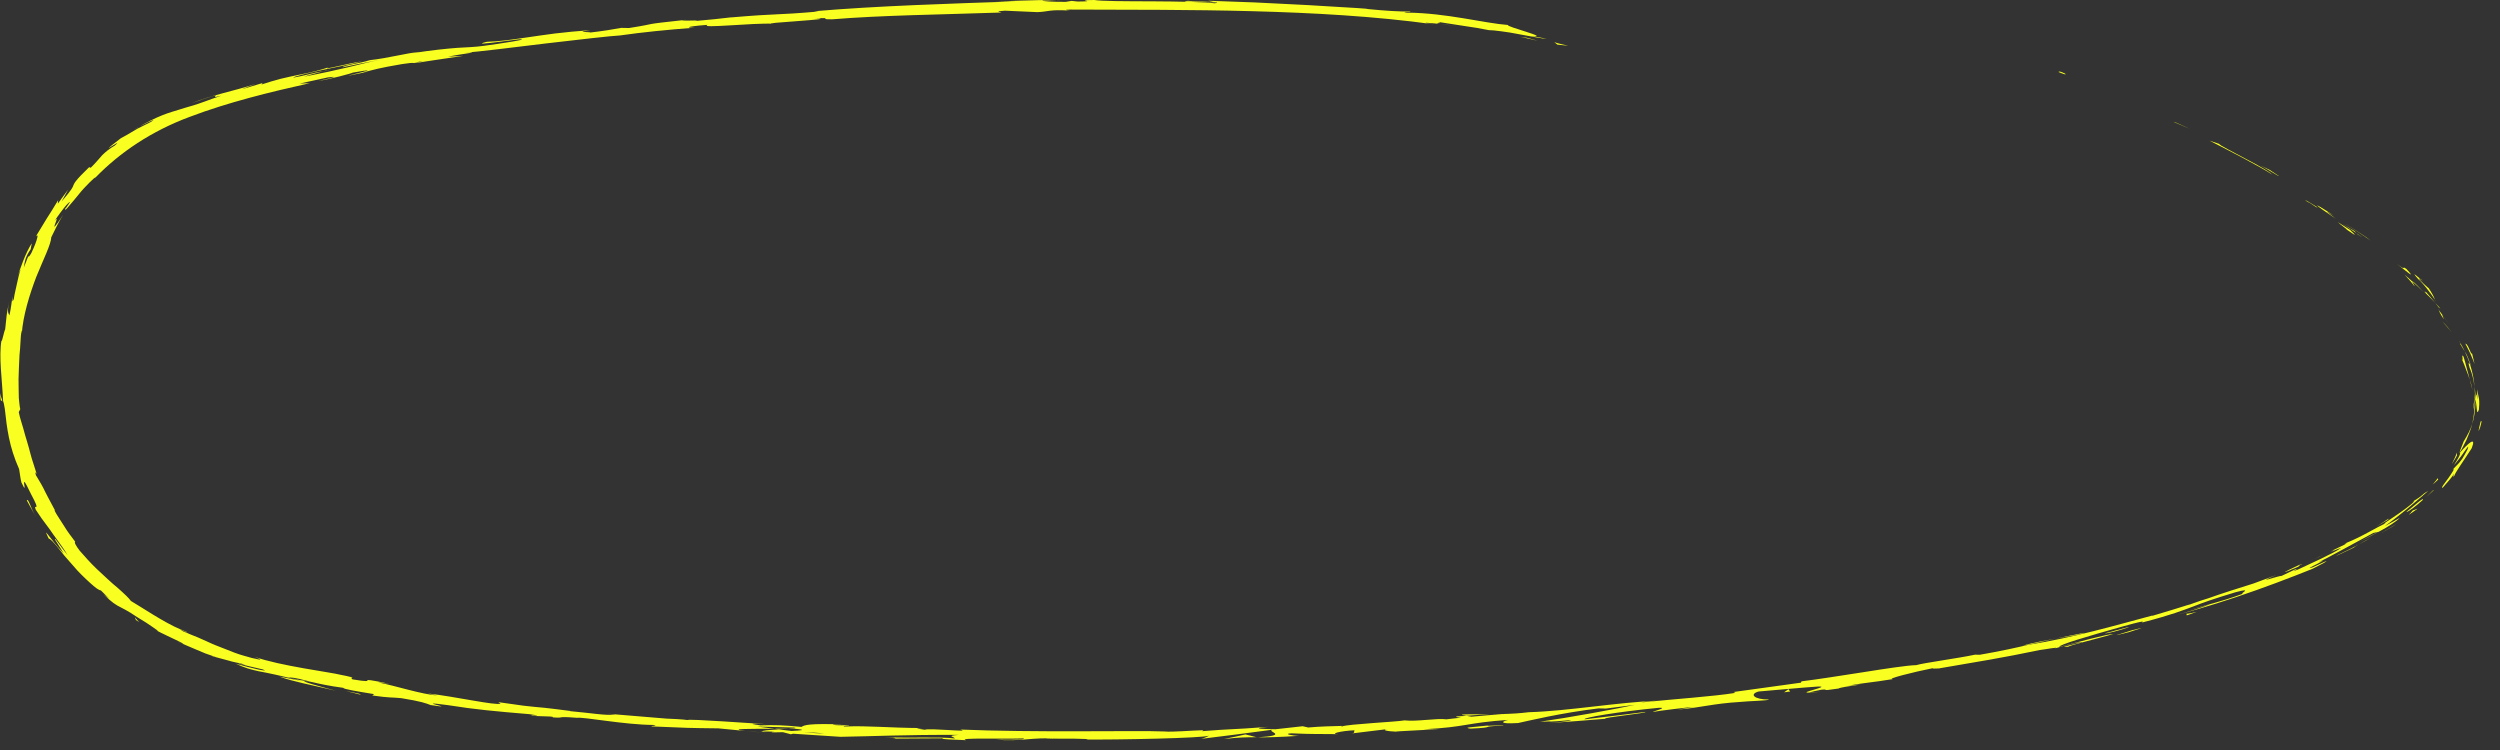 <?xml version="1.0" encoding="UTF-8"?> <svg xmlns="http://www.w3.org/2000/svg" width="120" height="36" viewBox="0 0 120 36" fill="none"><rect x="0" y="0" width="120" height="36" fill="#333333" stroke="none"/> <path d="M99.094 3.52C98.777 3.373 98.849 3.465 98.795 3.451C99.342 3.682 99.094 3.503 99.094 3.52Z" fill="#F9FF20"></path> <path d="M104.432 5.878L104.324 5.849C104.594 5.959 104.857 6.075 105.12 6.189C104.89 6.085 104.666 5.978 104.432 5.878Z" fill="#F9FF20"></path> <path d="M109.074 8.385C108.735 8.072 107.424 7.451 106.617 6.988L106.498 6.9L106.059 6.753C107.085 7.275 108.418 7.962 109.074 8.383V8.385Z" fill="#F9FF20"></path> <path d="M111.202 9.959C111.094 9.847 111.725 10.256 110.684 9.61C110.73 9.645 110.745 9.657 110.77 9.676C110.86 9.736 110.993 9.814 111.199 9.959H111.202Z" fill="#F9FF20"></path> <path d="M110.773 9.678C111.04 9.888 110.319 9.393 110.773 9.678Z" fill="#F9FF20"></path> <path d="M112.805 11.038L112.211 10.66C112.308 10.758 112.802 11.114 112.6 10.993C113.184 11.397 113.083 11.302 112.805 11.04V11.038Z" fill="#F9FF20"></path> <path d="M113.387 11.387L113.092 11.183C113.131 11.226 113.203 11.283 113.387 11.387Z" fill="#F9FF20"></path> <path d="M112.451 10.755C112.667 10.895 112.883 11.036 113.092 11.181C113.028 11.112 113.053 11.086 112.804 10.981C112.883 11 112.732 10.929 112.451 10.755Z" fill="#F9FF20"></path> <path d="M112.116 10.498C111.817 10.263 111.406 9.976 112.022 10.346C110.898 9.607 111.003 9.759 112.116 10.498Z" fill="#F9FF20"></path> <path d="M109.393 8.452L108.95 8.16L108.514 7.946C108.73 8.053 109.396 8.488 109.393 8.452Z" fill="#F9FF20"></path> <path d="M115.881 13.731C115.931 13.75 115.791 13.553 115.787 13.508C115.668 13.401 115.55 13.291 115.42 13.189C115.589 13.363 115.888 13.698 115.881 13.733V13.731Z" fill="#F9FF20"></path> <path d="M115.784 13.508C115.96 13.669 116.148 13.828 116.31 13.995C115.888 13.539 115.773 13.47 115.784 13.508Z" fill="#F9FF20"></path> <path d="M113.593 11.397C113.236 11.162 112.887 10.926 112.516 10.7C112.951 10.972 113.362 11.257 113.784 11.542L113.593 11.397Z" fill="#F9FF20"></path> <path d="M117.501 15.72C117.415 15.623 117.336 15.525 117.238 15.433C117.393 15.604 117.534 15.78 117.685 15.953L117.498 15.72H117.501Z" fill="#F9FF20"></path> <path d="M118.25 17.12C118.11 16.892 118.286 17.46 118.16 17.215C118.2 17.311 118.239 17.403 118.279 17.494C118.311 17.584 118.344 17.669 118.376 17.755C118.448 17.921 118.499 18.081 118.549 18.23C118.51 18.069 118.47 17.902 118.416 17.722C118.376 17.539 118.315 17.344 118.25 17.12Z" fill="#F9FF20"></path> <path d="M118.68 18.739C118.652 18.577 118.619 18.409 118.551 18.23C118.605 18.401 118.634 18.57 118.68 18.739Z" fill="#F9FF20"></path> <path d="M117.062 14.884C117.084 14.929 117.099 15.022 117.304 15.326L117.217 15.093C117.171 15.029 117.12 14.955 117.062 14.881V14.884Z" fill="#F9FF20"></path> <path d="M117.217 15.086V15.093C117.386 15.321 117.505 15.48 117.545 15.552C117.512 15.49 117.411 15.352 117.217 15.086Z" fill="#F9FF20"></path> <path d="M117.02 14.831C117.034 14.85 117.048 14.865 117.063 14.884C117.052 14.862 117.045 14.848 117.02 14.831Z" fill="#F9FF20"></path> <path d="M115.041 12.659C115.39 12.928 116.075 13.515 115.502 12.906C115.236 12.718 115.567 13.065 115.041 12.659Z" fill="#F9FF20"></path> <path d="M116.894 14.544C116.75 14.354 116.584 14.171 116.425 13.988C116.418 14.004 116.483 14.114 116.328 13.971C116.519 14.161 116.721 14.347 116.894 14.544Z" fill="#F9FF20"></path> <path d="M117.141 14.81L116.893 14.544L117.058 14.753L117.141 14.81Z" fill="#F9FF20"></path> <path d="M118.553 17.679C118.668 17.938 118.733 18.233 118.776 18.563C118.754 18.206 118.672 17.838 118.564 17.494C118.524 17.448 118.437 17.303 118.549 17.679H118.553Z" fill="#F9FF20"></path> <path d="M118.045 16.393C118.056 16.41 118.07 16.433 118.081 16.448C118.067 16.412 118.052 16.384 118.045 16.393Z" fill="#F9FF20"></path> <path d="M118.035 21.767C118.05 21.75 118.064 21.738 118.078 21.722C118.078 21.717 118.078 21.712 118.071 21.708L118.035 21.767Z" fill="#F9FF20"></path> <path d="M118.561 17.434C118.471 17.17 118.406 17.013 118.312 16.871C118.406 17.063 118.485 17.27 118.568 17.494C118.586 17.515 118.593 17.517 118.565 17.432L118.561 17.434Z" fill="#F9FF20"></path> <path d="M118.704 19.642C118.73 19.504 118.77 19.347 118.773 19.183C118.759 19.319 118.686 19.592 118.704 19.642Z" fill="#F9FF20"></path> <path d="M118.108 16.538C118.101 16.526 118.093 16.514 118.086 16.5C118.112 16.588 118.112 16.576 118.108 16.538Z" fill="#F9FF20"></path> <path d="M118.108 16.538C118.18 16.669 118.248 16.768 118.313 16.871C118.234 16.714 118.158 16.571 118.086 16.448C118.097 16.481 118.104 16.514 118.108 16.538Z" fill="#F9FF20"></path> <path d="M117.82 22.822C117.798 22.756 118.27 22.1 118.641 21.515C118.879 20.911 118.479 21.268 118.079 21.722C118.09 21.734 118.1 21.743 118.072 21.819C118.046 21.898 117.971 22.045 117.783 22.333C117.874 22.24 118.118 21.933 118.273 21.7C118.439 21.47 118.529 21.32 118.439 21.579C118.335 21.776 118.252 21.914 118.191 22.017C118.122 22.116 118.068 22.181 118.025 22.23C117.931 22.33 117.881 22.385 117.715 22.556C117.877 22.418 117.719 22.663 117.539 22.924C117.348 23.184 117.128 23.459 117.254 23.405C117.441 23.188 117.636 22.977 117.794 22.751C117.823 22.744 117.657 22.993 117.823 22.817L117.82 22.822Z" fill="#F9FF20"></path> <path d="M118.596 20.602L118.661 20.353C118.571 20.636 118.473 20.833 118.257 21.185C118.099 21.591 118.059 21.677 118.07 21.708C118.196 21.517 118.283 21.316 118.387 21.121C118.463 20.919 118.564 20.721 118.614 20.517L118.6 20.602H118.596Z" fill="#F9FF20"></path> <path d="M118.821 19.221C118.904 19.419 118.861 20.037 118.987 19.663C119.026 19.286 118.994 19.152 118.976 19.06C118.954 18.965 118.943 18.905 118.897 18.687C118.958 19.896 118.864 18.342 118.832 19.212C118.825 19.093 118.821 18.981 118.817 18.874C118.803 18.767 118.792 18.665 118.781 18.565C118.788 18.672 118.792 18.779 118.796 18.884C118.788 18.986 118.785 19.088 118.778 19.186C118.778 19.174 118.778 19.167 118.781 19.157V19.152C118.792 19.1 118.796 19.084 118.792 19.143C118.792 19.148 118.792 19.162 118.792 19.167C118.803 19.174 118.814 19.198 118.821 19.221C118.799 19.569 118.803 19.276 118.792 19.167C118.788 19.162 118.785 19.152 118.781 19.152C118.781 19.152 118.781 19.155 118.781 19.157C118.799 19.557 118.752 19.956 118.666 20.353C118.742 20.103 118.814 19.787 118.825 19.221H118.821Z" fill="#F9FF20"></path> <path d="M116.205 13.391C116.231 13.427 116.227 13.427 116.223 13.431C116.3 13.496 116.329 13.519 116.205 13.391Z" fill="#F9FF20"></path> <path d="M116.583 13.84C116.504 13.767 116.421 13.712 116.179 13.465C115.988 13.244 116.212 13.453 116.223 13.431C116.057 13.291 115.661 12.935 116.089 13.412L116.172 13.481C116.572 13.907 116.965 14.496 116.885 14.425C116.846 14.273 116.781 14.149 116.583 13.84Z" fill="#F9FF20"></path> <path d="M118.33 16.483C118.409 16.645 118.499 16.806 118.575 16.971C118.643 17.134 118.716 17.299 118.777 17.465C118.741 17.291 118.694 17.12 118.654 16.947L118.625 16.98C118.388 16.417 118.391 16.547 118.33 16.486V16.483Z" fill="#F9FF20"></path> <path d="M117.934 21.864V21.722C117.869 21.91 117.776 22.093 117.686 22.28C117.768 22.143 117.866 22.007 117.934 21.864Z" fill="#F9FF20"></path> <path d="M117.034 23.02L117.013 22.953C116.933 23.055 116.858 23.16 116.768 23.257C116.865 23.181 116.948 23.1 117.034 23.017V23.02Z" fill="#F9FF20"></path> <path d="M7.434 30.221L7.074 30.017C7.244 30.114 7.352 30.179 7.434 30.221Z" fill="#F9FF20"></path> <path d="M10.245 31.526L10.335 31.533C10.183 31.495 10.118 31.483 10.245 31.526Z" fill="#F9FF20"></path> <path d="M71.521 34.288C70.844 34.293 70.087 34.272 70.177 34.319L70.39 34.357C70.855 34.319 71.215 34.298 71.521 34.288Z" fill="#F9FF20"></path> <path d="M37.188 34.98C37.252 34.987 37.317 34.996 37.382 35.006C37.548 34.996 37.703 34.987 37.843 34.977C37.645 34.977 37.422 34.977 37.188 34.98Z" fill="#F9FF20"></path> <path d="M36.687 35.168L35.805 35.087C36.003 35.111 36.287 35.134 36.687 35.168Z" fill="#F9FF20"></path> <path d="M0.109 19.226C0.062 19.107 0.033 18.986 0 18.867C0.04 19.435 0.073 19.183 0.109 19.226Z" fill="#F9FF20"></path> <path d="M100.057 30.373C99.499 30.478 99.063 30.573 98.678 30.652C99.355 30.535 99.906 30.452 100.057 30.373Z" fill="#F9FF20"></path> <path d="M8.984 30.343C8.76 30.238 8.656 30.198 8.652 30.209C8.883 30.319 9.02 30.378 8.984 30.343Z" fill="#F9FF20"></path> <path d="M97.084 30.991C97.185 30.975 97.278 30.958 97.383 30.942C97.783 30.851 98.183 30.756 98.676 30.652C98.179 30.74 97.61 30.846 97.088 30.989L97.084 30.991Z" fill="#F9FF20"></path> <path d="M50.699 0.01C50.746 0.01 50.807 0.012 50.85 0.015C50.865 0.007 50.797 0.007 50.699 0.01Z" fill="#F9FF20"></path> <path d="M69.925 1.245C69.737 1.224 69.435 1.188 69.15 1.155C69.287 1.177 69.521 1.203 69.925 1.245Z" fill="#F9FF20"></path> <path d="M111.334 26.713C111.68 26.549 111.384 26.682 111.334 26.713Z" fill="#F9FF20"></path> <path d="M113.195 26.055C113.13 26.098 113.079 26.131 113.082 26.145C113.097 26.121 113.137 26.09 113.195 26.055Z" fill="#F9FF20"></path> <path d="M93.072 32.085C93.072 32.085 93.05 32.09 93.035 32.093C93.166 32.08 93.144 32.082 93.072 32.085Z" fill="#F9FF20"></path> <path d="M111.883 26.49C111.746 26.547 111.591 26.613 111.422 26.685C111.498 26.654 111.638 26.594 111.883 26.49Z" fill="#F9FF20"></path> <path d="M111.793 26.502C111.915 26.447 112.009 26.402 112.099 26.359C112.135 26.331 112.092 26.347 111.793 26.502Z" fill="#F9FF20"></path> <path d="M110.846 26.934C111.051 26.846 111.238 26.763 111.422 26.682C111.35 26.711 111.318 26.723 111.336 26.713C111.235 26.761 111.091 26.83 110.846 26.934Z" fill="#F9FF20"></path> <path d="M15.525 3.42C15.554 3.416 15.587 3.411 15.615 3.408C16.026 3.306 15.842 3.344 15.525 3.42Z" fill="#F9FF20"></path> <path d="M60.321 35.392C60.343 35.392 60.354 35.389 60.372 35.386C60.35 35.386 60.325 35.386 60.307 35.386L60.321 35.392Z" fill="#F9FF20"></path> <path d="M58.766 35.474C59.425 35.393 59.803 35.389 60.307 35.386L59.781 35.253L58.766 35.472V35.474Z" fill="#F9FF20"></path> <path d="M2.63 25.881L3.058 26.564C2.338 25.803 2.021 25.183 2.338 25.853C2.41 25.86 2.568 26.024 2.77 26.269C2.867 26.392 2.979 26.533 3.098 26.682C3.227 26.83 3.364 26.984 3.501 27.141C3.761 27.457 4.078 27.754 4.323 27.978C4.445 28.089 4.557 28.182 4.643 28.246C4.737 28.308 4.805 28.341 4.841 28.339L5.252 28.745C5.122 28.634 5.093 28.622 4.964 28.512C5.356 28.914 5.558 29.035 5.817 29.164C5.943 29.23 6.084 29.302 6.264 29.413C6.354 29.468 6.455 29.535 6.574 29.615C6.7 29.689 6.844 29.779 7.01 29.884C7.464 30.186 7.777 30.402 7.431 30.221C7.806 30.421 8.206 30.599 8.591 30.787C8.753 30.875 8.822 30.901 8.789 30.901C8.76 30.896 8.645 30.858 8.487 30.768C8.775 30.918 9.095 31.037 9.398 31.172L9.863 31.367L10.349 31.536H10.331C10.479 31.574 10.713 31.64 10.954 31.704C11.188 31.778 11.447 31.819 11.61 31.859C12.107 32.023 11.343 31.804 11.462 31.859C11.844 31.949 12.218 32.047 12.6 32.128C12.82 32.201 12.69 32.194 12.409 32.139C12.132 32.078 11.7 31.966 11.314 31.857C11.786 32.075 12.031 32.135 12.427 32.223C12.823 32.296 13.371 32.403 14.498 32.691C14.135 32.624 13.778 32.548 13.414 32.477C14.063 32.719 14.916 32.869 16.123 33.157C15.838 33.078 13.739 32.527 14.996 32.743C15.338 32.826 15.799 32.924 16.483 33.017C16.465 33.074 17.128 33.183 17.957 33.318L17.87 33.383C18.774 33.511 18.717 33.459 19.257 33.511C20.255 33.673 20.446 33.758 20.665 33.841C22.272 34.084 19.585 33.592 21.494 33.846C22.823 34.058 23.781 34.143 25.402 34.279C26.339 34.409 25.226 34.307 25.557 34.364L26.411 34.393C26.616 34.414 26.544 34.426 26.508 34.433C27.221 34.481 26.584 34.367 27.697 34.455C28.01 34.405 29.952 34.787 31.353 34.797C31.688 34.844 31.18 34.83 31.281 34.868C33.186 34.947 32.913 34.942 34.48 34.961L35.798 35.089C34.829 34.975 36.086 34.982 37.181 34.982C36.839 34.937 36.547 34.897 36.349 34.875L38.093 34.923C38.301 34.944 38.125 34.963 37.833 34.982C37.952 34.982 38.064 34.982 38.154 34.98C38.773 35.037 38.446 35.065 37.995 35.087C37.786 35.061 37.577 35.035 37.372 35.011C36.936 35.037 36.529 35.065 36.612 35.113C36.727 35.111 36.944 35.113 37.185 35.122C37.069 35.13 36.998 35.137 37.048 35.146C37.106 35.158 37.289 35.151 37.577 35.144L37.963 35.246L38.064 35.218L40.34 35.367C41.983 35.341 43.409 35.263 46.003 35.275C45.358 35.327 45.859 35.374 45.823 35.446C45.117 35.358 43.813 35.438 42.469 35.386C43.172 35.415 43.013 35.443 42.833 35.453L45.236 35.438C45.178 35.498 45.743 35.493 46.37 35.529C45.902 35.403 48.16 35.477 49.137 35.443C49.198 35.484 48.964 35.524 47.772 35.503C49.086 35.605 49.472 35.377 50.761 35.455C50.469 35.455 50.315 35.448 50.199 35.469C50.88 35.438 52.537 35.458 52.148 35.496H51.856C53.787 35.515 57.735 35.427 58.016 35.315C58.038 35.327 57.771 35.443 57.656 35.465C58.798 35.327 59.936 35.179 61.071 35.027C60.775 35.125 61.953 35.291 60.357 35.393C60.818 35.393 61.388 35.386 62.353 35.32C62.039 35.32 61.56 35.222 61.989 35.199C63.171 35.248 62.807 35.22 64.262 35.239C63.79 35.241 64.298 35.082 65.04 35.053C64.928 35.08 65.116 35.184 64.846 35.21L66.675 34.987C66.218 35.035 66.607 35.106 67.025 35.12C66.83 35.106 68.621 35.035 69.107 34.989L68.322 35.006C70.404 34.901 70.346 34.695 72.406 34.554C72.162 34.599 71.819 34.768 72.868 34.706C73.336 34.604 74.932 34.219 76.729 34.003L77.086 34.01L78.465 33.834C77.626 34.024 75.238 34.457 73.919 34.642C74.701 34.609 74.143 34.673 75.306 34.573C75.724 34.573 74.683 34.683 74.341 34.711C75.245 34.647 76.149 34.578 77.05 34.502C76.913 34.438 79.099 34.229 78.98 34.172C78.011 34.295 77.039 34.414 76.066 34.526C75.933 34.457 77.716 34.155 79.625 33.974C80.119 33.955 79.294 34.153 79.341 34.174C79.582 34.122 81.138 33.934 81.318 33.932L80.519 34.062C81.588 33.977 82.222 33.77 83.516 33.694C83.955 33.646 84.856 33.637 84.917 33.578C84.175 33.578 83.959 33.316 84.416 33.192C84.571 33.183 86.732 32.983 87.244 32.955C87.986 32.926 86.217 33.269 86.847 33.245C86.869 33.221 87.258 33.14 87.42 33.107C87.885 33.059 87.251 33.2 88.245 33.05C88.386 32.95 90.266 32.758 88.692 32.914C89.653 32.748 89.729 32.779 90.864 32.596C90.486 32.603 91.822 32.263 92.773 32.073C92.722 32.102 92.95 32.092 93.061 32.085C95.031 31.747 96.098 31.579 97.91 31.201C98.086 31.186 98.969 31.018 98.612 31.132C98.864 31.06 99.091 30.987 99.646 30.856C100.755 30.678 98.414 31.148 99.275 31.041C99.322 30.982 100.68 30.654 101.447 30.431C101.17 30.423 99.628 30.854 98.846 31.053C98.796 30.958 100.129 30.564 101.948 30.053C103.396 29.651 102.618 29.948 102.863 29.87C104.239 29.513 104.782 29.294 105.276 29.111C105.766 28.919 106.202 28.76 107.315 28.424C108.219 28.184 107.441 28.524 107.664 28.498C106.54 28.909 105.874 29.04 105.085 29.28C105.42 29.195 105.744 29.1 106.076 29.012C105.723 29.147 104.952 29.397 104.512 29.501C104.901 29.418 106.054 29.092 107.333 28.662C108.615 28.237 110.016 27.7 110.996 27.305C111.324 27.143 111.875 26.858 111.583 26.963C111.389 27.058 111.191 27.146 110.993 27.236C110.694 27.334 110.964 27.196 111.209 27.075C111.454 26.951 111.666 26.834 111.284 26.996C112.052 26.606 112.873 26.145 113.918 25.582C114.008 25.565 114.094 25.544 114.18 25.525C114.141 25.525 113.474 25.879 113.193 26.05C113.402 25.924 113.82 25.72 114.227 25.499C114.638 25.28 115.023 25.033 115.189 24.857C114.944 24.99 114.71 25.133 114.461 25.259C115.124 24.795 115.848 24.177 116.561 23.559C116.147 23.797 116.417 23.714 115.791 24.089C116.082 23.937 115.611 24.327 115.124 24.66C114.638 24.992 114.166 25.287 114.645 25.057C113.918 25.38 113.507 25.703 112.534 26.098C112.581 26.098 112.902 25.976 112.088 26.361C112.059 26.385 111.98 26.435 111.929 26.466C111.904 26.478 111.897 26.48 111.875 26.492C111.893 26.485 111.904 26.48 111.922 26.473C111.89 26.492 111.89 26.494 111.94 26.466C112.142 26.38 112.307 26.314 112.383 26.295C112.048 26.547 110.719 27.139 110.279 27.348C109.761 27.545 110.47 27.238 110.171 27.329C109.952 27.433 109.739 27.543 109.516 27.643C109.404 27.623 108.078 28.092 109.267 27.6C108.903 27.74 108.536 27.875 108.165 28.009C107.491 28.22 106.569 28.51 106.014 28.712C105.467 28.871 104.682 29.183 105.128 29.005C104.53 29.195 103.929 29.378 103.324 29.556L103.298 29.549C101.479 30.034 99.567 30.597 97.373 30.949C96.746 31.094 96.101 31.243 95.028 31.429L94.801 31.424C93.99 31.598 92.319 31.821 91.981 31.926C91.512 31.94 90.507 32.097 89.434 32.266C88.36 32.432 87.215 32.615 86.476 32.703L86.44 32.769C85.432 32.91 84.463 33.043 83.209 33.216L83.299 33.259C82.222 33.43 80.49 33.544 78.764 33.718C78.876 33.687 79.315 33.649 79.629 33.627C77.54 33.72 75.285 34.129 73.386 34.186C72.922 34.241 72.579 34.26 72.248 34.272C72.291 34.267 72.331 34.264 72.363 34.26C72.316 34.262 72.244 34.269 72.172 34.274C71.963 34.279 71.747 34.286 71.517 34.291C71.715 34.291 71.906 34.288 72.072 34.281C71.711 34.307 71.16 34.352 70.627 34.402L70.389 34.359C70.346 34.362 70.31 34.367 70.263 34.369C69.73 34.383 69.842 34.424 70.13 34.447C69.86 34.474 69.615 34.502 69.424 34.528C68.981 34.462 68.012 34.647 67.414 34.578C67.057 34.649 64.705 34.756 64.428 34.866C64.406 34.854 64.248 34.854 64.539 34.84C63.934 34.856 63.333 34.87 62.792 34.92L62.529 34.859L61.222 35.004C60.419 34.987 60.084 34.97 60.876 34.889C58.963 35.035 59.324 34.97 57.695 35.096L57.771 35.049C57.188 35.063 56.258 35.146 55.905 35.111C55.249 35.08 53.636 35.099 51.763 35.101C49.893 35.106 47.764 35.089 46.089 35.018C46.734 35.168 44.533 34.93 44.396 35.03C44.202 34.992 43.737 34.963 44.281 34.947C42.57 34.937 41.72 34.825 40.535 34.873C40.344 34.832 40.906 34.837 40.733 34.813C40.596 34.813 40.189 34.823 40.013 34.797C39.84 34.771 40.265 34.778 40.535 34.775C38.791 34.714 38.608 34.804 38.471 34.892C37.592 34.806 37.152 34.792 36.508 34.818C36.205 34.771 35.697 34.711 36.778 34.759C36.169 34.73 33.068 34.495 32.995 34.562C32.808 34.528 32.149 34.497 31.987 34.493C30.629 34.381 30.506 34.371 29.174 34.26L29.541 34.305C28.997 34.348 28.428 34.229 27.351 34.134L27.383 34.127C24.941 33.808 26.314 34.055 23.915 33.703L24.03 33.775C23.77 33.872 21.912 33.444 20.511 33.283L21.004 33.387C20.226 33.325 18.94 32.907 18.194 32.765C18.036 32.727 18.461 32.793 18.691 32.822C16.75 32.418 18.407 32.855 16.934 32.612C16.681 32.525 17.323 32.577 16.343 32.389C15.878 32.268 13.432 31.961 12.215 31.526C12.474 31.633 12.737 31.738 12.082 31.581C11.837 31.51 11.541 31.438 11.253 31.327C10.965 31.215 10.659 31.094 10.356 30.975C10.053 30.854 9.78 30.711 9.506 30.599C9.373 30.542 9.239 30.49 9.117 30.442C8.998 30.39 8.886 30.34 8.782 30.302C8.685 30.24 8.652 30.212 8.656 30.205C7.95 29.927 6.66 29.061 6.282 28.845C6.203 28.724 5.969 28.501 5.662 28.23C5.338 27.968 4.996 27.633 4.654 27.319C4.319 27.001 4.038 26.675 3.829 26.438C3.642 26.193 3.548 26.024 3.613 26.007C3.426 25.76 3.235 25.513 3.08 25.254C2.925 24.997 2.738 24.748 2.604 24.484L2.651 24.519C2.521 24.267 2.41 24.058 2.309 23.878C2.208 23.699 2.143 23.545 2.075 23.416C1.942 23.157 1.819 22.984 1.722 22.806C1.653 22.563 1.743 22.734 1.761 22.751C1.646 22.368 1.538 22.076 1.473 21.824C1.408 21.575 1.354 21.37 1.293 21.175C1.225 20.98 1.185 20.793 1.12 20.574C1.063 20.355 0.965 20.106 0.9 19.78L0.973 19.64C0.947 19.552 0.929 19.366 0.904 19.114C0.893 18.863 0.897 18.544 0.89 18.188C0.897 17.833 0.918 17.441 0.936 17.042C0.983 16.645 0.98 16.238 1.03 15.858C1.037 15.875 1.052 15.906 1.045 16.027C1.102 15.167 1.412 14.154 1.74 13.294C2.089 12.433 2.449 11.725 2.46 11.392C2.64 11.033 2.802 10.67 3.026 10.32C2.136 11.67 3.015 10.08 2.608 10.624C2.781 10.356 3.033 10.018 3.195 9.831C3.375 9.65 3.429 9.612 3.202 9.935L3.119 10.033C3.119 10.104 3.191 10.037 3.303 9.897C3.426 9.759 3.598 9.555 3.771 9.341C3.937 9.125 4.142 8.918 4.297 8.761C4.452 8.607 4.56 8.507 4.578 8.526C5.753 7.314 7.283 6.284 9.117 5.605C10.947 4.911 12.928 4.426 14.87 3.993L14.376 4.012L15.741 3.715C16.116 3.667 16.253 3.675 15.28 3.884C15.81 3.81 16.908 3.515 16.926 3.487C18.868 3.142 16.217 3.732 16.808 3.618L17.604 3.454L17.42 3.48C18.054 3.32 18.104 3.282 19.297 3.076C20.06 2.962 19.704 3.059 20.003 3.014C20.003 3.021 20.104 3.007 20.464 2.945L22.232 2.681C21.987 2.691 21.746 2.707 21.501 2.721C22.272 2.562 23.172 2.489 22.326 2.522C22.949 2.496 24.606 2.272 26.216 2.084C27.826 1.894 29.379 1.718 29.757 1.702C30.863 1.545 31.965 1.433 33.338 1.329C32.995 1.343 32.776 1.283 33.961 1.193C33.557 1.381 36.14 1.091 37.116 1.139C36.248 1.117 40.481 0.906 39.123 0.882C40.113 0.832 39.191 0.936 39.948 0.927C42.296 0.732 45.145 0.701 48.063 0.601C48.106 0.58 47.617 0.559 48.24 0.513L49.789 0.582C50.365 0.561 50.315 0.447 51.37 0.509C51.222 0.492 50.999 0.468 51.384 0.459C54.248 0.468 57.173 0.459 60.102 0.537C63.03 0.616 65.977 0.775 68.812 1.165C68.044 1.051 68.563 1.093 69.157 1.153C68.775 1.103 69.179 1.1 69.111 1.065L70.292 1.248L70.883 1.338L71.466 1.447C71.582 1.445 71.794 1.467 72.057 1.502C72.32 1.535 72.63 1.583 72.929 1.645C73.527 1.761 74.107 1.863 74.236 1.866C73.999 1.806 73.746 1.773 73.501 1.728C74.525 1.837 72.216 1.264 72.388 1.2C71.236 1.115 69.445 0.623 67.529 0.606C67.119 0.544 67.889 0.604 67.673 0.556C67.187 0.554 66.611 0.53 65.548 0.425H65.671C64.921 0.364 64.276 0.342 63.678 0.299C63.084 0.259 62.533 0.231 61.975 0.204C60.854 0.14 59.687 0.088 57.994 0.036L58.243 0.095C57.515 0.078 57.364 0.059 57.022 0.04C56.186 0.114 59.064 0.071 58.3 0.157C57.821 0.093 56.539 0.071 55.296 0.064C54.054 0.062 52.85 0.057 52.523 0C51.402 0.012 52.85 0.062 51.734 0.074L51.435 0.043L51.154 0.09C50.419 0.09 50.048 0.057 50.019 0.029C50.196 0.029 50.523 0.007 50.714 0.005C49.76 -0.019 48.031 0.076 47.707 0.071L48.784 0.067C45.733 0.169 42.005 0.285 39.08 0.54L39.306 0.551C37.073 0.744 37.505 0.63 35.052 0.839L35.139 0.827C34.653 0.887 33.997 0.955 33.327 1.013C33.939 0.929 32.149 1.053 32.956 0.948C30.543 1.21 31.767 1.098 30.193 1.345L29.815 1.338C29.282 1.428 29.238 1.455 28.025 1.6C29.015 1.452 27.229 1.619 28.338 1.447C27.693 1.495 27.135 1.547 26.641 1.607C26.148 1.671 25.723 1.733 25.337 1.79C24.567 1.901 23.972 1.992 23.367 2.006C22.802 2.146 23.356 2.087 23.972 2.006C24.588 1.925 25.265 1.842 24.941 1.892C25.5 1.863 24.001 2.099 23.205 2.203C22.798 2.258 22.445 2.268 21.933 2.298C21.425 2.339 20.763 2.401 19.747 2.56C19.949 2.529 19.959 2.517 20.161 2.486C19.387 2.569 18.695 2.781 17.748 2.888C17.258 3.049 16.552 3.116 16.44 3.232C17.049 3.104 17.658 2.976 18.274 2.866C17.751 2.966 17.261 3.095 16.685 3.235C16.109 3.373 15.442 3.515 14.589 3.684C14.711 3.637 15.205 3.501 15.543 3.411C15.035 3.494 14.596 3.641 14.07 3.729C14.12 3.667 14.668 3.539 15.341 3.387C16.015 3.244 16.818 3.092 17.362 2.947C16.804 3.016 15.28 3.427 15.795 3.221C15.417 3.356 14.934 3.473 14.373 3.584C14.091 3.644 13.793 3.701 13.486 3.779C13.18 3.86 12.867 3.95 12.55 4.057L12.607 3.984C12.402 4.045 11.977 4.174 11.602 4.288C11.815 4.195 12.035 4.114 12.254 4.031C11.224 4.373 10.169 4.559 9.211 4.949C10.241 4.583 10.374 4.564 10.356 4.597C10.338 4.628 10.169 4.706 10.63 4.592C10.306 4.692 10.053 4.794 9.837 4.87C9.621 4.949 9.441 5.008 9.29 5.056C9.135 5.103 9.009 5.141 8.89 5.172C8.778 5.208 8.674 5.239 8.569 5.272C8.159 5.405 7.64 5.502 6.408 6.239C6.718 6.028 7.741 5.564 7.215 5.868C7.089 5.93 6.956 5.999 6.819 6.066C6.678 6.132 6.541 6.204 6.423 6.28C6.178 6.427 5.951 6.558 5.799 6.636C4.391 7.718 6.07 6.503 5.511 6.986C5.237 7.147 5.075 7.285 4.91 7.444C4.762 7.608 4.614 7.796 4.355 8.053L4.279 8.024C3.588 8.687 3.566 8.804 3.526 8.887C3.494 8.975 3.494 9.049 2.954 9.674L3.274 9.099C3.109 9.324 2.932 9.548 2.777 9.776C2.777 9.719 2.784 9.664 2.792 9.607C2.557 9.987 2.413 10.239 2.248 10.482C2.096 10.729 1.949 10.974 1.722 11.347C1.801 11.266 1.823 11.299 1.783 11.435C1.751 11.573 1.661 11.815 1.502 12.15C1.243 12.602 1.516 11.872 1.145 12.842C1.185 12.616 1.189 12.357 1.477 11.958C1.47 11.91 1.527 11.734 1.52 11.684C1.207 12.167 0.958 12.942 0.832 13.296C0.875 13.158 0.951 12.999 0.994 12.916C0.915 13.153 0.861 13.393 0.81 13.633C0.764 13.874 0.692 14.111 0.663 14.354C0.576 14.575 0.594 14.394 0.609 14.213C0.551 14.506 0.544 14.71 0.454 15.138C0.407 15.022 0.331 15.043 0.439 14.43L0.321 15.119L0.248 15.811C0.191 15.901 0.079 16.517 0.072 16.336C-0.065 17.106 0.104 18.226 0.148 19.243C0.169 19.295 0.194 19.4 0.23 19.616C0.335 20.569 0.432 21.425 0.918 22.518C0.958 22.732 0.973 22.953 1.03 23.165C1.434 24.015 0.818 22.299 1.488 23.714C2.017 24.7 1.57 24.108 1.715 24.465C1.794 24.584 1.891 24.726 1.999 24.885C2.118 25.042 2.248 25.216 2.381 25.401C2.63 25.779 2.972 26.19 3.245 26.64C3.004 26.361 2.86 26.128 2.651 25.865L2.63 25.881ZM14.967 32.736C14.657 32.684 14.03 32.593 13.829 32.51C14.203 32.527 14.459 32.61 14.967 32.736ZM39.58 35.201C39.343 35.21 38.979 35.184 38.572 35.146C38.871 35.153 39.209 35.17 39.58 35.201ZM107.329 28.337C107.329 28.337 107.311 28.346 107.3 28.349C106.663 28.539 106.89 28.474 107.329 28.337ZM108.63 27.904C108.752 27.852 108.738 27.847 108.676 27.859C108.597 27.904 108.313 28.009 107.985 28.123C108.086 28.104 108.259 28.051 108.63 27.904ZM20.143 2.978L19.862 3.007C20.482 2.893 20.312 2.935 20.143 2.978Z" fill="#F9FF20"></path> <path d="M36.756 35.146C36.666 35.132 36.644 35.12 36.623 35.108C36.496 35.111 36.493 35.122 36.756 35.146Z" fill="#F9FF20"></path> <path d="M0.13 19.293V19.259C0.119 19.241 0.111 19.231 0.107 19.226L0.13 19.293Z" fill="#F9FF20"></path> <path d="M87.442 33.195C87.143 33.228 86.974 33.24 86.862 33.245C86.851 33.259 86.988 33.257 87.442 33.195Z" fill="#F9FF20"></path> <path d="M114.707 24.852C114.498 25 114.282 25.142 114.059 25.282C114.383 25.083 114.512 25.018 114.678 24.919C114.649 24.919 114.505 24.988 114.707 24.852Z" fill="#F9FF20"></path> <path d="M119.054 20.486C119.069 20.396 119.112 20.298 119.115 20.208L119.072 20.229C118.975 20.607 118.921 20.878 119.054 20.488V20.486Z" fill="#F9FF20"></path> <path d="M115.502 24.576C115.606 24.576 115.985 24.277 116.37 23.932C116.345 23.954 116.323 23.973 116.302 23.992C116.338 23.852 115.945 24.225 115.502 24.574V24.576Z" fill="#F9FF20"></path> <path d="M116.461 23.854C116.58 23.747 116.706 23.64 116.814 23.533C116.821 23.476 116.673 23.664 116.461 23.854Z" fill="#F9FF20"></path> <path d="M110.192 27.255C110.466 27.158 110.307 27.136 110.469 27.091C110.718 26.922 108.78 27.868 110.192 27.255Z" fill="#F9FF20"></path> <path d="M116.035 24.42L115.816 24.5L115.621 24.712C115.762 24.617 115.906 24.522 116.035 24.422V24.42Z" fill="#F9FF20"></path> <path d="M112.146 26.68C112.431 26.544 112.723 26.416 113 26.276C112.979 26.276 113.076 26.214 113.202 26.145C112.701 26.416 112.107 26.673 112.146 26.682V26.68Z" fill="#F9FF20"></path> <path d="M113.197 26.145C113.464 26.01 113.705 25.869 113.838 25.782C113.702 25.86 113.403 26.029 113.197 26.145Z" fill="#F9FF20"></path> <path d="M115.075 25.128L114.84 25.263C114.66 25.375 114.473 25.484 114.293 25.594C114.556 25.439 114.826 25.29 115.075 25.125V25.128Z" fill="#F9FF20"></path> <path d="M102.139 30.105L101.072 30.388C100.971 30.433 101.274 30.376 101.67 30.267C101.919 30.188 102.311 30.081 102.139 30.105Z" fill="#F9FF20"></path> <path d="M105.443 29.368C105.151 29.442 105.122 29.435 104.949 29.463L104.964 29.539L105.443 29.368Z" fill="#F9FF20"></path> <path d="M102.355 30.245C102.257 30.29 100.824 30.694 102.185 30.345C102.286 30.302 103.349 30 102.355 30.245Z" fill="#F9FF20"></path> <path d="M85.637 33.23L85.925 33.193L85.846 33.078L85.637 33.23Z" fill="#F9FF20"></path> <path d="M70.58 34.975C71.942 34.911 70.89 34.88 72.122 34.83C72.435 34.78 71.113 34.87 71.438 34.823C70.624 34.911 70.191 34.92 70.58 34.975Z" fill="#F9FF20"></path> <path d="M71.438 34.823C71.567 34.809 71.704 34.792 71.852 34.775C71.614 34.799 71.506 34.813 71.438 34.823Z" fill="#F9FF20"></path> <path d="M72.994 1.773L73.808 1.956L73.293 1.813L72.994 1.773Z" fill="#F9FF20"></path> <path d="M74.607 2.023L74.755 2.142L75.277 2.196C75.094 2.156 74.737 2.075 74.607 2.023Z" fill="#F9FF20"></path> <path d="M17.258 33.333L17.33 33.326C17.204 33.285 17.006 33.247 16.609 33.171L17.258 33.333Z" fill="#F9FF20"></path> <path d="M6.53 29.763L6.682 29.86C6.613 29.784 6.537 29.71 6.473 29.632C6.487 29.68 6.509 29.72 6.53 29.765V29.763Z" fill="#F9FF20"></path> <path d="M1.285 24.018C1.426 24.277 1.595 24.581 1.739 24.84C1.418 24.277 1.375 23.921 1.285 24.018Z" fill="#F9FF20"></path> </svg> 